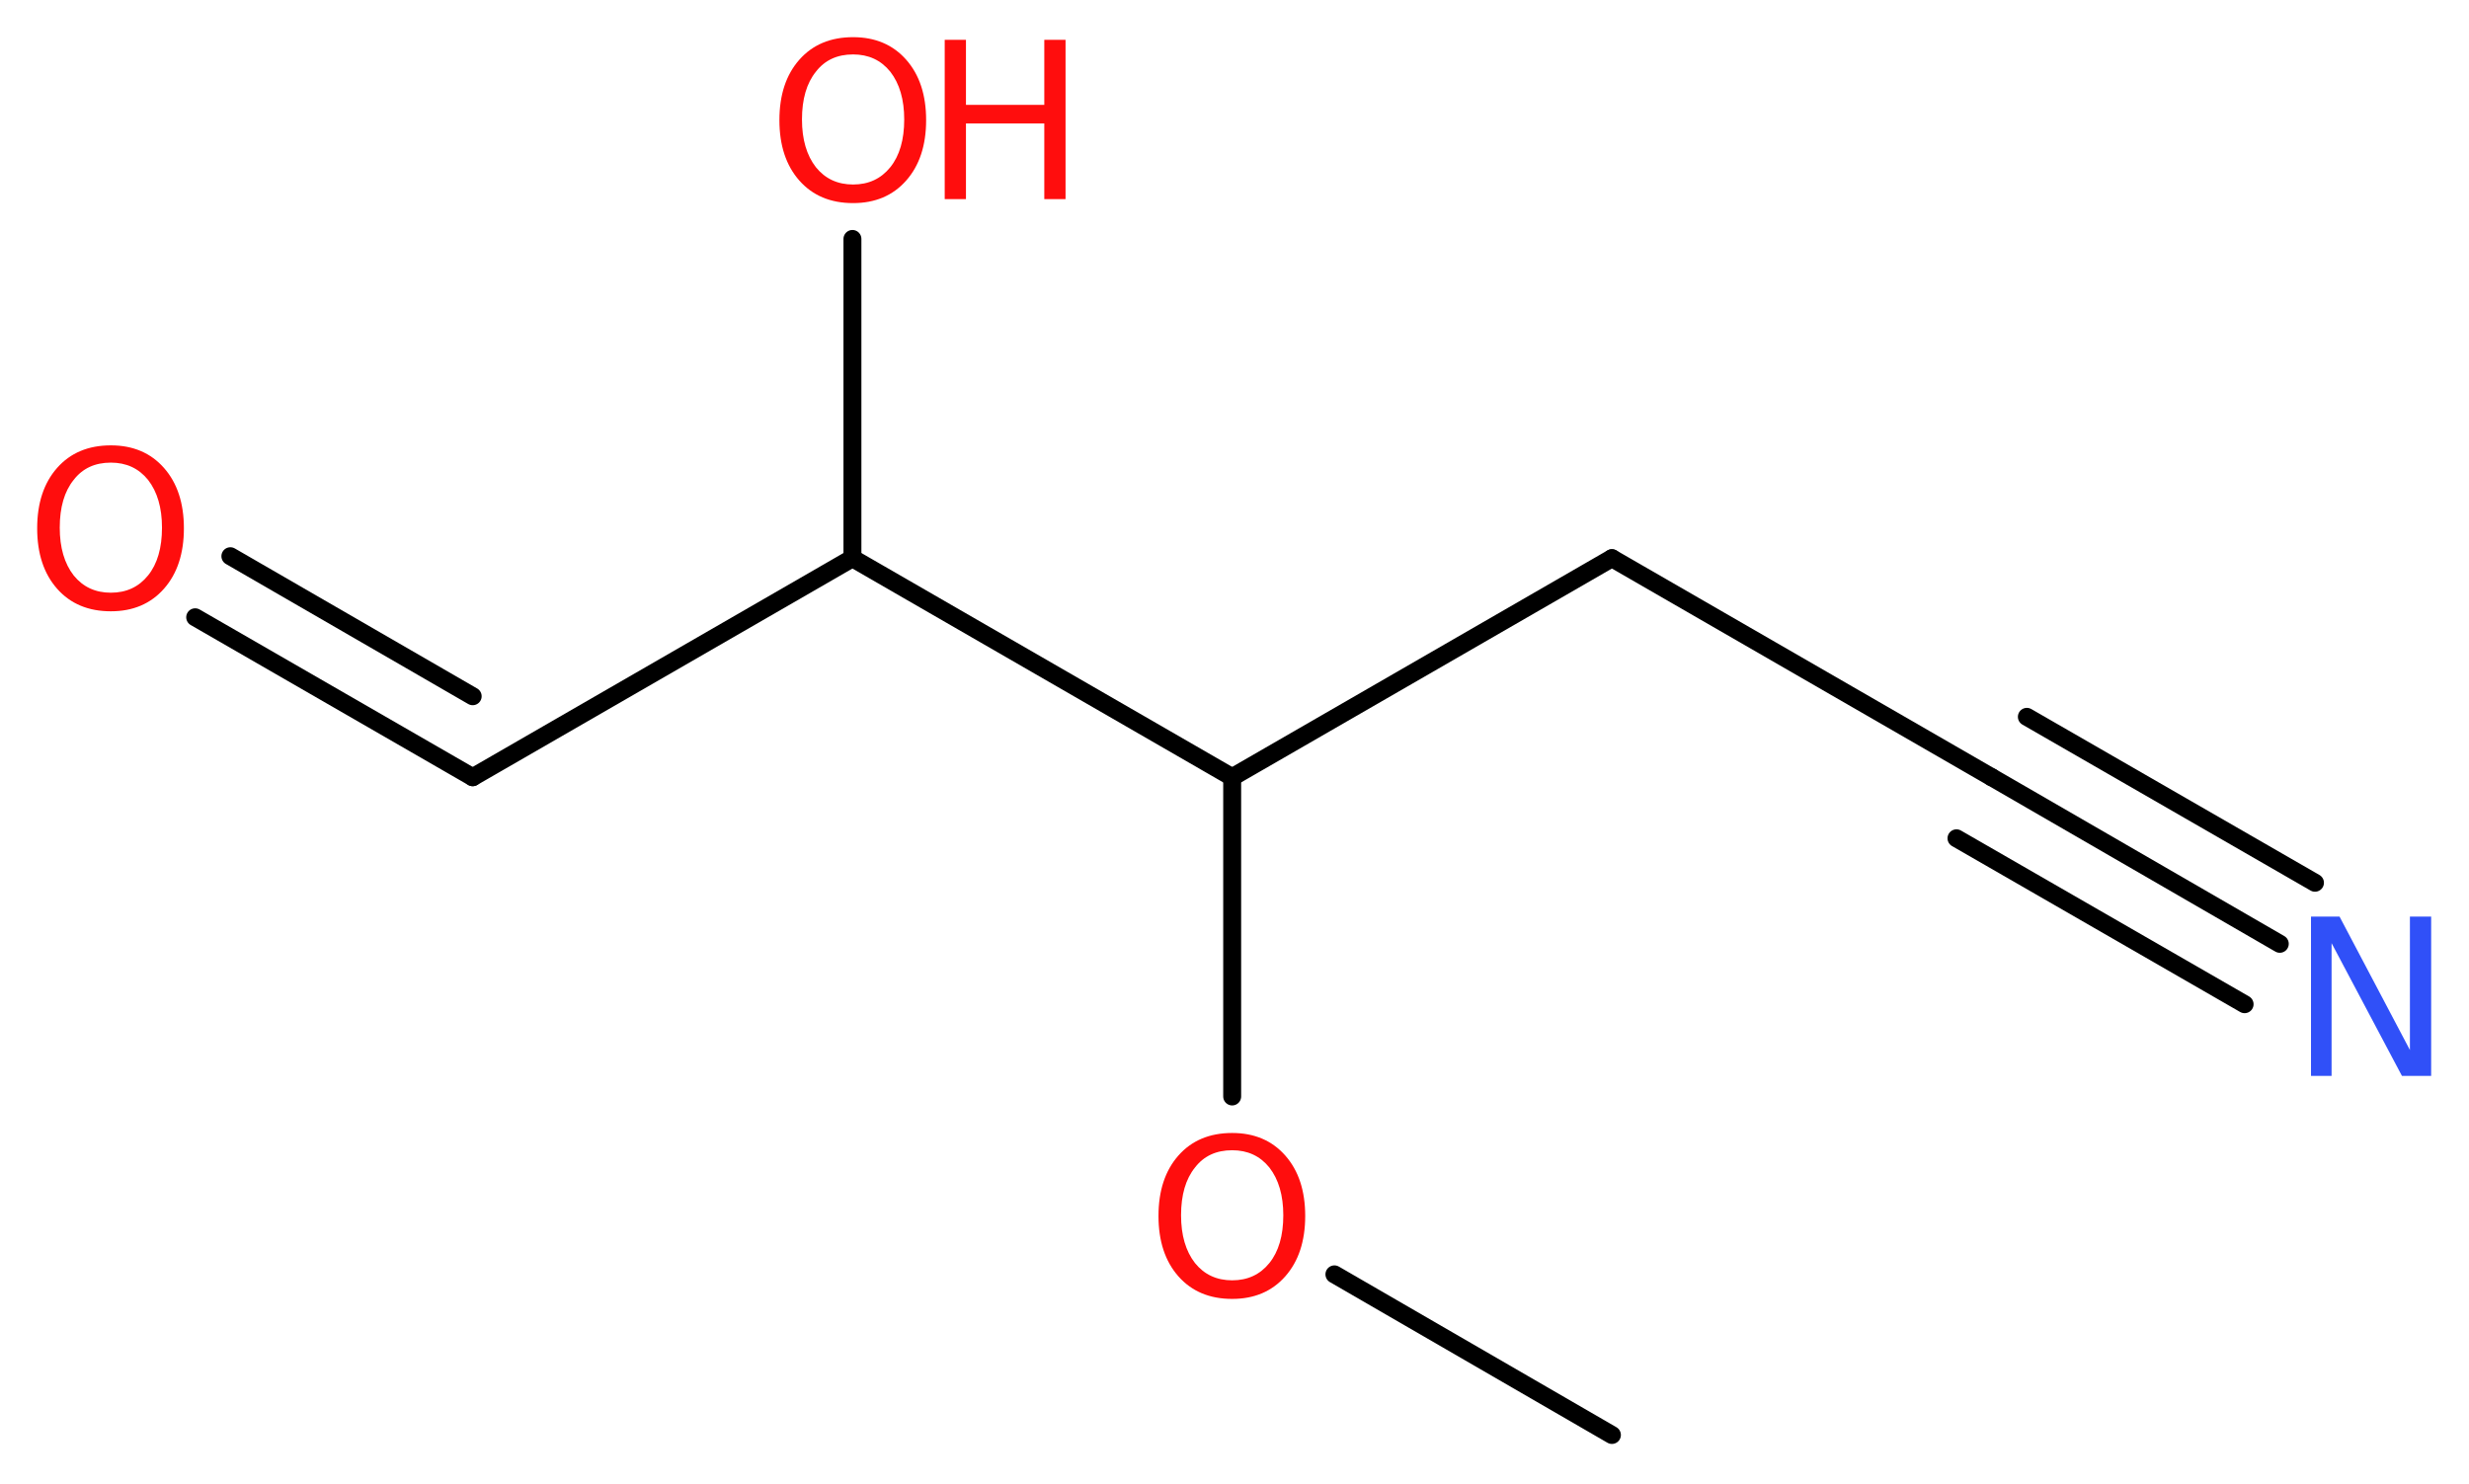 <?xml version='1.0' encoding='UTF-8'?>
<!DOCTYPE svg PUBLIC "-//W3C//DTD SVG 1.1//EN" "http://www.w3.org/Graphics/SVG/1.1/DTD/svg11.dtd">
<svg version='1.2' xmlns='http://www.w3.org/2000/svg' xmlns:xlink='http://www.w3.org/1999/xlink' width='37.19mm' height='22.36mm' viewBox='0 0 37.19 22.36'>
  <desc>Generated by the Chemistry Development Kit (http://github.com/cdk)</desc>
  <g stroke-linecap='round' stroke-linejoin='round' stroke='#000000' stroke-width='.27' fill='#FF0D0D'>
    <rect x='.0' y='.0' width='38.0' height='23.0' fill='#FFFFFF' stroke='none'/>
    <g id='mol1' class='mol'>
      <line id='mol1bnd1' class='bond' x1='24.28' y1='21.62' x2='20.1' y2='19.2'/>
      <line id='mol1bnd2' class='bond' x1='18.56' y1='16.52' x2='18.56' y2='11.71'/>
      <line id='mol1bnd3' class='bond' x1='18.56' y1='11.71' x2='24.28' y2='8.41'/>
      <line id='mol1bnd4' class='bond' x1='24.28' y1='8.41' x2='30.0' y2='11.71'/>
      <g id='mol1bnd5' class='bond'>
        <line x1='30.0' y1='11.71' x2='34.34' y2='14.22'/>
        <line x1='30.53' y1='10.8' x2='34.87' y2='13.3'/>
        <line x1='29.47' y1='12.63' x2='33.81' y2='15.13'/>
      </g>
      <line id='mol1bnd6' class='bond' x1='18.56' y1='11.71' x2='12.84' y2='8.41'/>
      <line id='mol1bnd7' class='bond' x1='12.84' y1='8.41' x2='12.84' y2='3.6'/>
      <line id='mol1bnd8' class='bond' x1='12.84' y1='8.41' x2='7.12' y2='11.71'/>
      <g id='mol1bnd9' class='bond'>
        <line x1='7.12' y1='11.71' x2='2.94' y2='9.3'/>
        <line x1='7.12' y1='10.49' x2='3.47' y2='8.38'/>
      </g>
      <path id='mol1atm2' class='atom' d='M18.56 17.33q-.36 .0 -.56 .26q-.21 .26 -.21 .72q.0 .45 .21 .72q.21 .26 .56 .26q.35 .0 .56 -.26q.21 -.26 .21 -.72q.0 -.45 -.21 -.72q-.21 -.26 -.56 -.26zM18.56 17.07q.5 .0 .8 .34q.3 .34 .3 .91q.0 .57 -.3 .91q-.3 .34 -.8 .34q-.51 .0 -.81 -.34q-.3 -.34 -.3 -.91q.0 -.57 .3 -.91q.3 -.34 .81 -.34z' stroke='none'/>
      <path id='mol1atm6' class='atom' d='M34.81 13.81h.43l1.06 2.01v-2.01h.32v2.4h-.44l-1.06 -2.0v2.0h-.31v-2.4z' stroke='none' fill='#3050F8'/>
      <g id='mol1atm8' class='atom'>
        <path d='M12.85 .82q-.36 .0 -.56 .26q-.21 .26 -.21 .72q.0 .45 .21 .72q.21 .26 .56 .26q.35 .0 .56 -.26q.21 -.26 .21 -.72q.0 -.45 -.21 -.72q-.21 -.26 -.56 -.26zM12.85 .56q.5 .0 .8 .34q.3 .34 .3 .91q.0 .57 -.3 .91q-.3 .34 -.8 .34q-.51 .0 -.81 -.34q-.3 -.34 -.3 -.91q.0 -.57 .3 -.91q.3 -.34 .81 -.34z' stroke='none'/>
        <path d='M14.23 .6h.32v.98h1.18v-.98h.32v2.4h-.32v-1.14h-1.18v1.14h-.32v-2.4z' stroke='none'/>
      </g>
      <path id='mol1atm10' class='atom' d='M1.67 6.97q-.36 .0 -.56 .26q-.21 .26 -.21 .72q.0 .45 .21 .72q.21 .26 .56 .26q.35 .0 .56 -.26q.21 -.26 .21 -.72q.0 -.45 -.21 -.72q-.21 -.26 -.56 -.26zM1.67 6.71q.5 .0 .8 .34q.3 .34 .3 .91q.0 .57 -.3 .91q-.3 .34 -.8 .34q-.51 .0 -.81 -.34q-.3 -.34 -.3 -.91q.0 -.57 .3 -.91q.3 -.34 .81 -.34z' stroke='none'/>
    </g>
  </g>
</svg>
